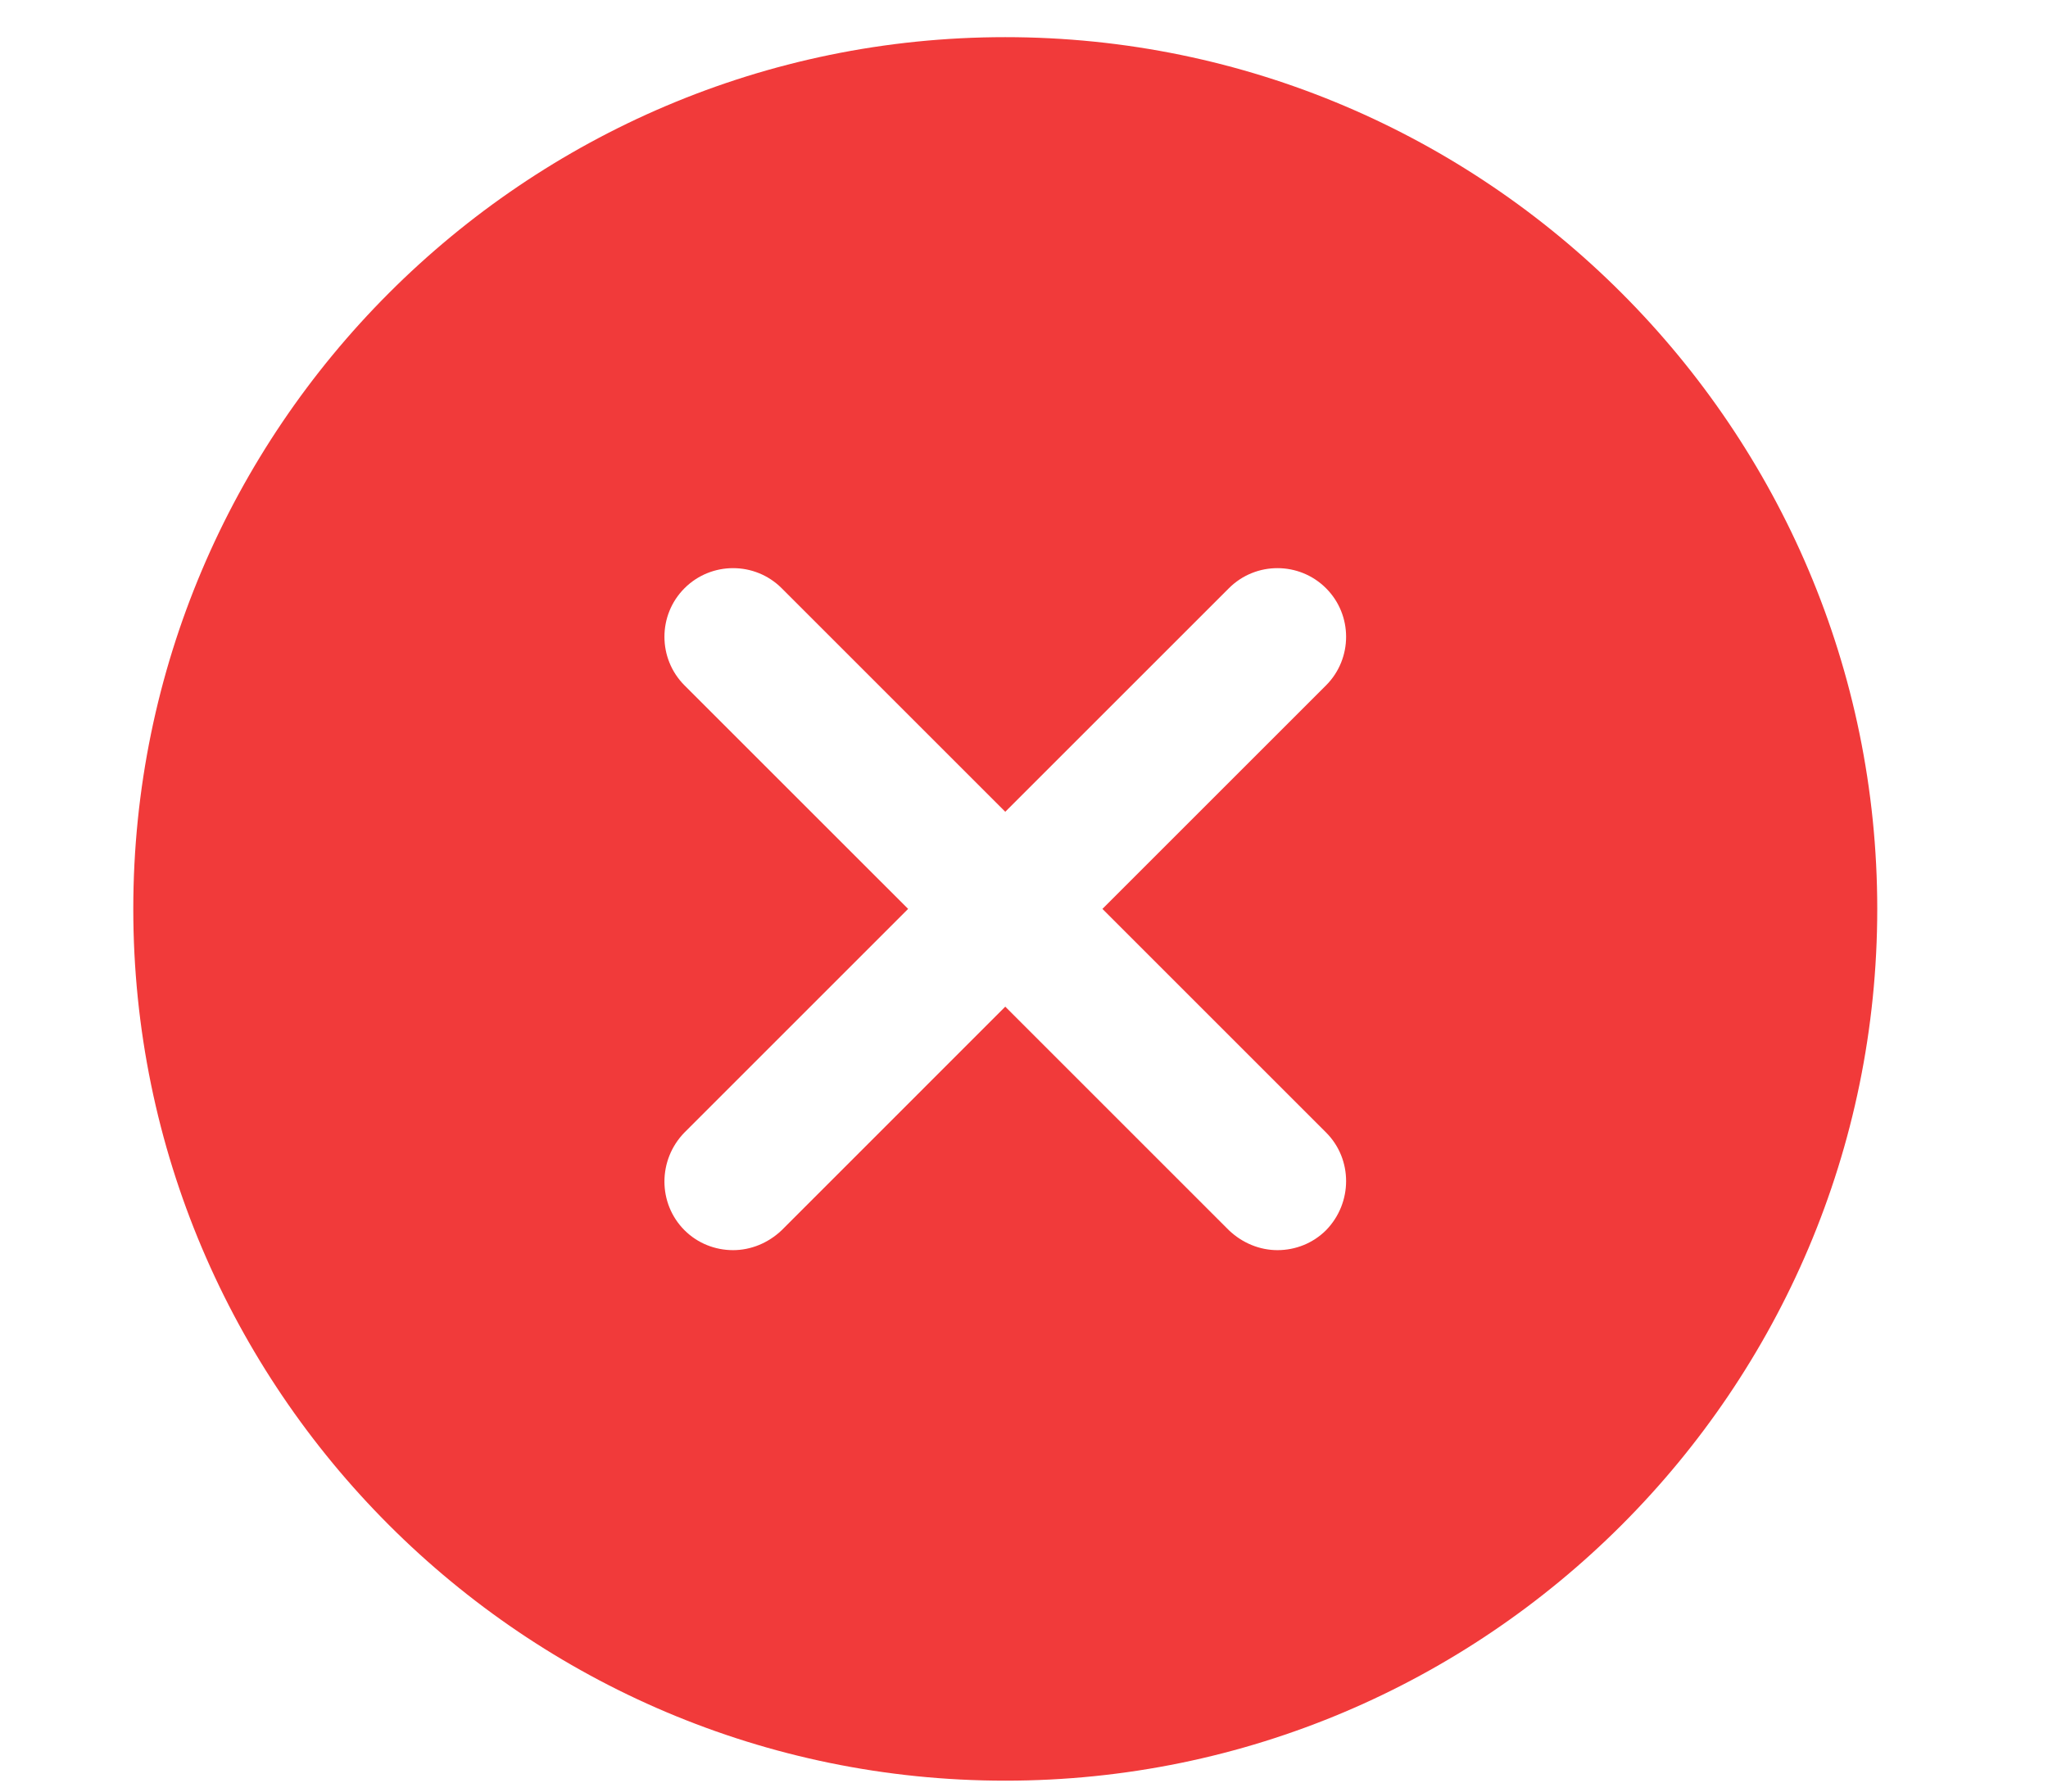 <svg width="48" height="42" viewBox="0 0 48 42" fill="none" xmlns="http://www.w3.org/2000/svg">
<g clip-path="url(#clip0_2837_727)">
<path d="M23.561 0.871C12.292 0.871 3.124 10.053 3.124 21.307C3.124 32.577 12.292 41.744 23.561 41.744C34.83 41.744 43.998 32.577 43.998 21.307C43.998 10.053 34.83 0.871 23.561 0.871ZM31.079 26.548C31.706 27.175 31.706 28.197 31.079 28.84C30.772 29.146 30.363 29.307 29.94 29.307C29.532 29.307 29.123 29.146 28.802 28.84L23.561 23.599L18.321 28.84C17.999 29.146 17.591 29.307 17.182 29.307C16.759 29.307 16.35 29.146 16.043 28.84C15.416 28.212 15.416 27.19 16.043 26.548L21.284 21.307L16.043 16.067C15.416 15.439 15.416 14.417 16.043 13.79C16.671 13.162 17.693 13.162 18.321 13.79L23.561 19.03L28.802 13.79C29.429 13.162 30.451 13.162 31.079 13.79C31.706 14.417 31.706 15.439 31.079 16.067L25.838 21.307L31.079 26.548Z" fill="#F13A3A"/>
</g>
<defs>
<clipPath id="clip0_2837_727">
<rect width="47.122" height="42" fill="white"/>
</clipPath>
</defs>
</svg>
